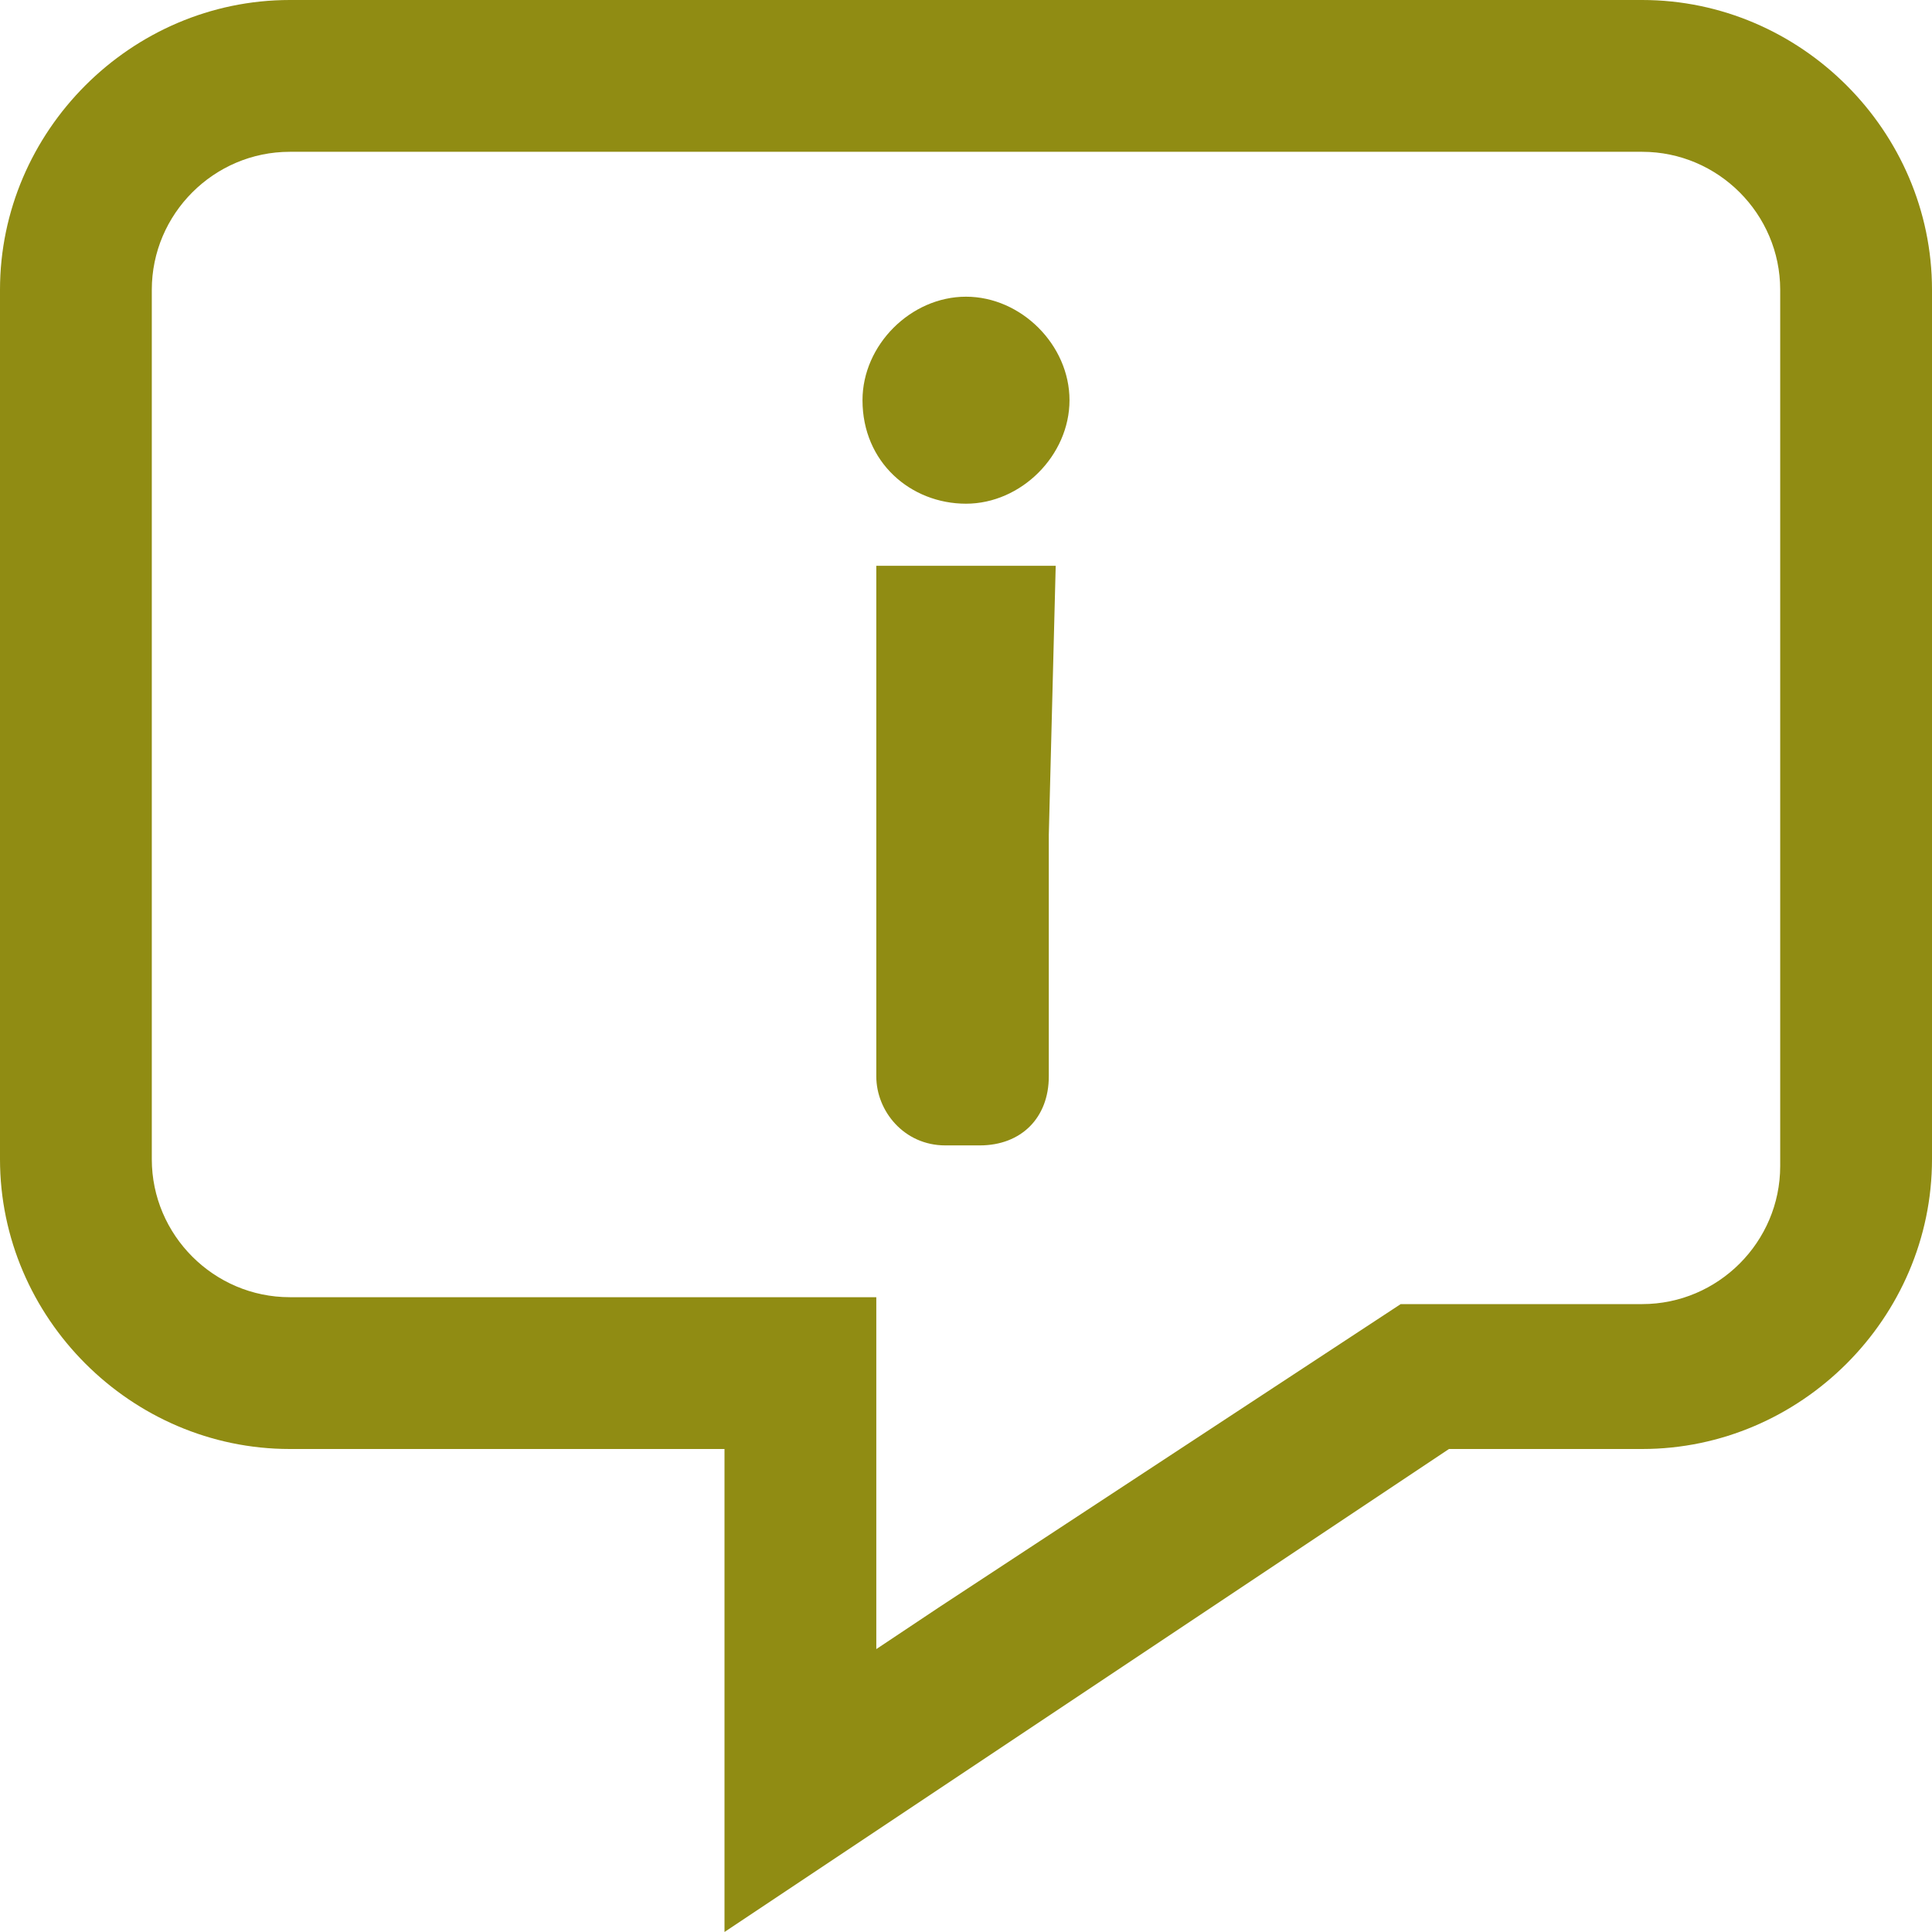 <?xml version="1.0" encoding="utf-8"?>
<!-- Generator: Adobe Illustrator 25.2.0, SVG Export Plug-In . SVG Version: 6.00 Build 0)  -->
<svg version="1.1" id="Layer_1" xmlns="http://www.w3.org/2000/svg" xmlns:xlink="http://www.w3.org/1999/xlink" x="0px" y="0px"
	 viewBox="0 0 28 28" style="enable-background:new 0 0 28 28;" xml:space="preserve">
<style type="text/css">
	.st0{clip-path:url(#SVGID_2_);}
	.st1{fill:#908C13;}
</style>
<g>
	<defs>
		<rect id="SVGID_1_" width="28" height="28"/>
	</defs>
	<clipPath id="SVGID_2_">
		<use xlink:href="#SVGID_1_"  style="overflow:visible;"/>
	</clipPath>
	<g id="a" class="st0">
		<path class="st1" d="M15.2,12.1L15.2,12.1v1.6c0,0,0,0,0,0V14l0,0v1.6c0,0.6-0.4,1-1,1c0,0,0,0,0,0h-0.5h0c-0.6,0-1-0.5-1-1
			c0,0,0,0,0,0v-0.8l0-4.7l0,0V8.2l2.6,0L15.2,12.1z M14,7.3c0.8,0,1.5-0.7,1.5-1.5c0,0,0,0,0,0c0-0.8-0.7-1.5-1.5-1.5
			S12.5,5,12.5,5.8C12.5,6.7,13.2,7.3,14,7.3C14,7.3,14,7.3,14,7.3L14,7.3z M28,4.2v12.6c0,2.3-1.9,4.2-4.2,4.2l0,0H21l-10.5,7v-7
			H4.2C1.9,21,0,19.1,0,16.8V4.2C0,1.9,1.9,0,4.2,0h19.6C26.1,0,28,1.9,28,4.2C28,4.2,28,4.2,28,4.2z M25.8,4.2c0-1.1-0.9-2-2-2H4.2
			c-1.1,0-2,0.9-2,2v12.6c0,1.1,0.9,2,2,2h8.5v5.1l0.9-0.6l0,0l6.7-4.4h3.5c1.1,0,2-0.9,2-2V4.2z"/>
	</g>
</g>
</svg>
